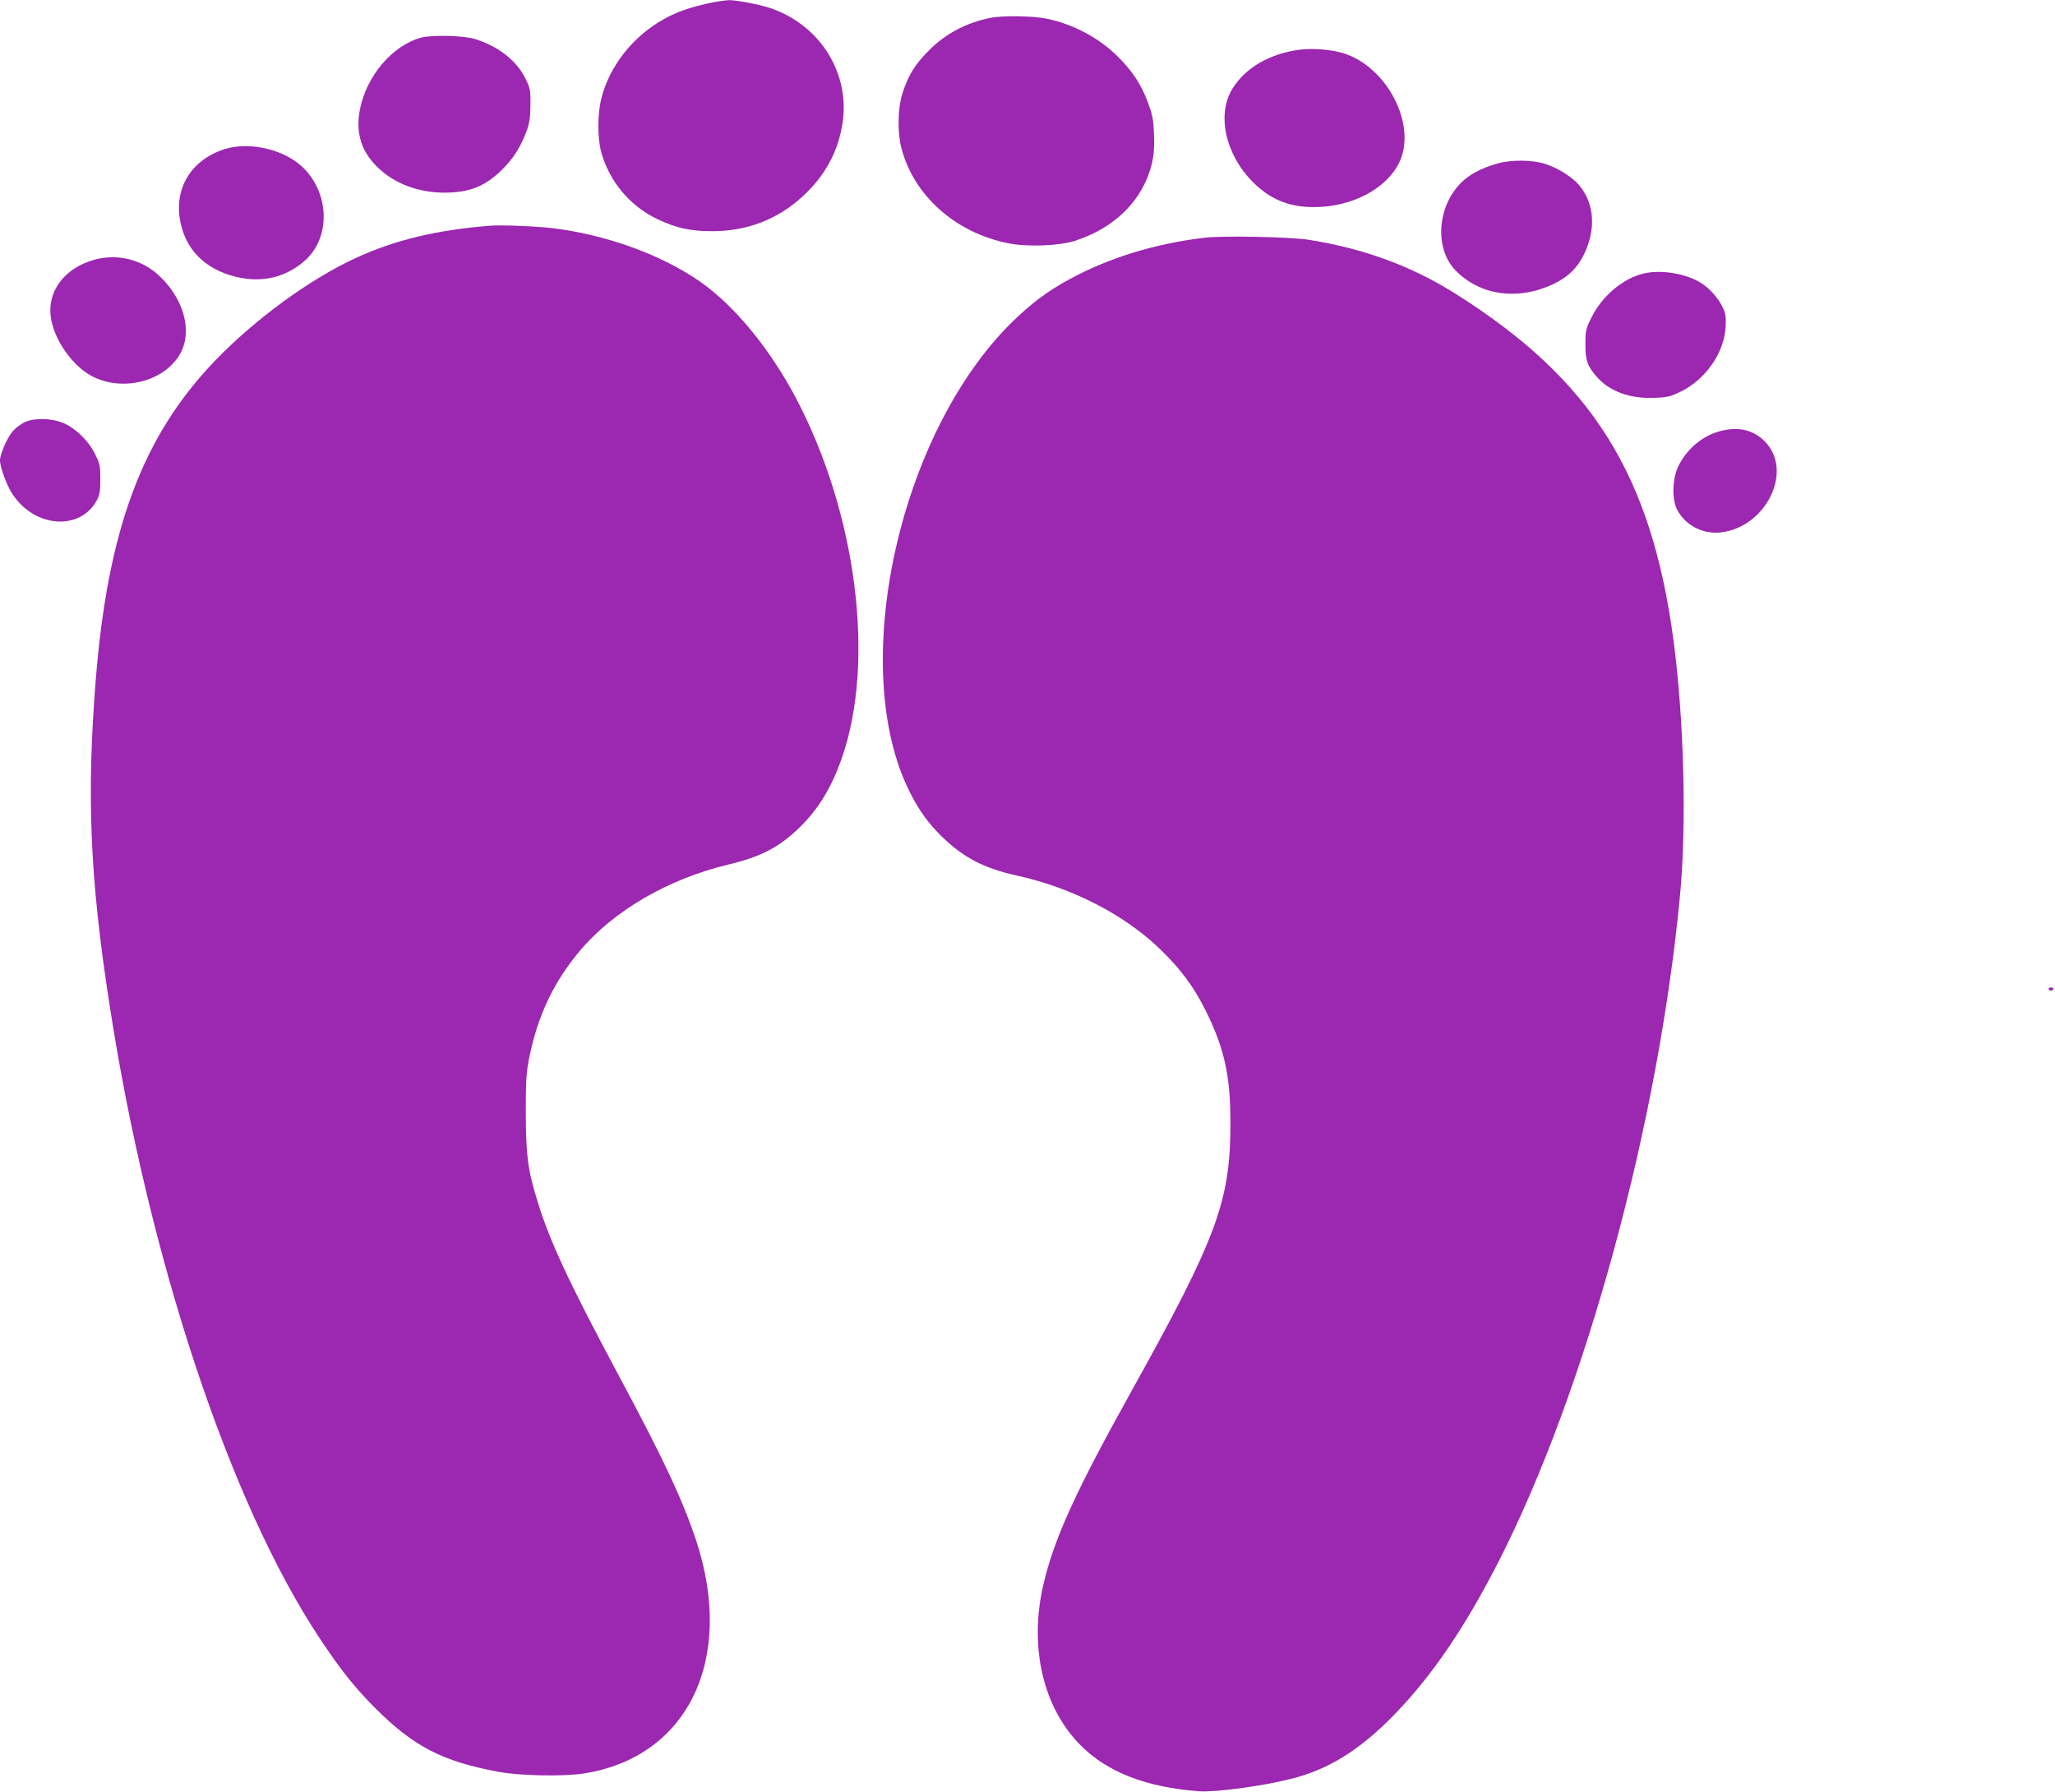 <?xml version="1.0" standalone="no"?>
<!DOCTYPE svg PUBLIC "-//W3C//DTD SVG 20010904//EN"
 "http://www.w3.org/TR/2001/REC-SVG-20010904/DTD/svg10.dtd">
<svg version="1.0" xmlns="http://www.w3.org/2000/svg"
 width="1280pt" height="1116pt" viewBox="0 0 1280 1116"
 preserveAspectRatio="xMidYMid meet">
<g transform="translate(0,1116) scale(0.1,-0.1)"
fill="#9c27b0" stroke="none">
<path d="M4410 11139 c-119 -27 -194 -53 -275 -98 -194 -108 -339 -293 -390
-496 -23 -91 -24 -239 -2 -325 48 -184 177 -341 348 -423 118 -57 208 -77 344
-77 219 0 409 73 567 219 134 124 214 268 244 441 54 314 -130 617 -440 727
-69 24 -218 53 -266 52 -25 -1 -83 -10 -130 -20z"/>
<path d="M6171 11049 c-150 -29 -282 -99 -386 -204 -87 -87 -129 -156 -165
-270 -28 -89 -31 -240 -6 -335 76 -297 336 -529 665 -595 117 -24 317 -17 416
15 253 81 427 257 481 486 11 50 15 99 12 179 -4 95 -10 122 -39 200 -43 112
-94 190 -184 280 -117 118 -280 205 -447 239 -83 17 -272 20 -347 5z"/>
<path d="M2620 10925 c-177 -50 -337 -238 -378 -446 -28 -144 7 -260 108 -359
104 -103 255 -160 419 -160 153 1 245 36 350 135 74 71 121 143 159 243 20 54
25 86 26 167 1 94 -1 105 -32 167 -54 110 -166 198 -310 244 -70 23 -274 28
-342 9z"/>
<path d="M8092 10850 c-184 -25 -333 -111 -414 -240 -101 -160 -47 -412 127
-585 107 -107 224 -155 378 -155 236 0 451 112 532 277 113 232 -73 597 -349
682 -76 23 -191 32 -274 21z"/>
<path d="M1398 10231 c-201 -65 -309 -233 -278 -433 29 -187 154 -316 353
-363 159 -38 306 -3 424 100 158 138 159 404 2 570 -114 121 -339 177 -501
126z"/>
<path d="M9325 10141 c-100 -29 -172 -67 -225 -120 -149 -149 -165 -410 -35
-544 153 -158 389 -191 611 -86 90 43 147 98 189 182 78 159 67 321 -31 436
-41 49 -137 108 -212 131 -81 25 -212 26 -297 1z"/>
<path d="M3050 9754 c-333 -27 -586 -88 -830 -199 -290 -133 -632 -383 -884
-645 -450 -471 -665 -1048 -740 -1990 -57 -715 -36 -1227 85 -2010 243 -1585
752 -3117 1314 -3960 132 -198 213 -299 344 -431 239 -238 417 -330 766 -395
134 -25 408 -30 533 -10 647 102 941 711 699 1448 -85 256 -201 505 -495 1053
-301 563 -422 823 -496 1069 -59 192 -70 279 -71 546 0 205 3 249 22 345 54
263 151 467 315 663 210 250 553 449 928 538 197 47 309 105 432 222 123 118
207 254 272 442 210 601 91 1525 -286 2240 -163 309 -386 580 -602 729 -242
167 -584 290 -916 330 -98 12 -324 21 -390 15z"/>
<path d="M7500 9679 c-309 -37 -596 -126 -840 -259 -135 -73 -240 -152 -360
-270 -705 -698 -1021 -2150 -634 -2922 59 -118 118 -199 207 -285 134 -128
258 -192 467 -238 338 -75 661 -241 882 -453 130 -125 215 -239 288 -387 116
-234 154 -405 154 -695 1 -489 -82 -714 -611 -1665 -354 -636 -485 -923 -553
-1210 -92 -389 -5 -770 232 -1007 167 -167 407 -260 736 -285 97 -8 396 32
572 77 237 58 437 184 657 413 230 240 429 534 638 942 543 1065 997 2734
1130 4155 41 437 24 1091 -41 1580 -138 1036 -509 1626 -1359 2161 -273 172
-568 280 -910 335 -118 19 -541 27 -655 13z"/>
<path d="M590 9543 c-195 -53 -305 -208 -270 -379 25 -125 121 -264 227 -332
190 -121 476 -57 577 128 76 139 20 341 -133 483 -108 101 -258 138 -401 100z"/>
<path d="M10240 9457 c-130 -30 -260 -139 -327 -274 -36 -72 -38 -83 -38 -167
0 -101 12 -136 70 -202 78 -91 208 -139 361 -132 81 3 100 8 167 41 151 75
266 240 275 397 4 62 1 85 -16 122 -24 55 -83 122 -136 155 -92 59 -248 85
-356 60z"/>
<path d="M155 8531 c-22 -10 -55 -34 -72 -53 -34 -35 -83 -145 -83 -185 0 -43
42 -157 78 -211 138 -210 422 -230 525 -38 18 33 22 58 22 131 0 82 -3 97 -33
157 -41 85 -129 168 -207 197 -72 27 -174 28 -230 2z"/>
<path d="M10712 8474 c-110 -29 -210 -115 -260 -222 -36 -77 -39 -205 -5 -268
52 -97 160 -153 272 -140 284 33 454 386 273 567 -73 73 -166 94 -280 63z"/>
<path d="M12760 5000 c0 -5 7 -10 15 -10 8 0 15 5 15 10 0 6 -7 10 -15 10 -8
0 -15 -4 -15 -10z"/>
</g>
</svg>
